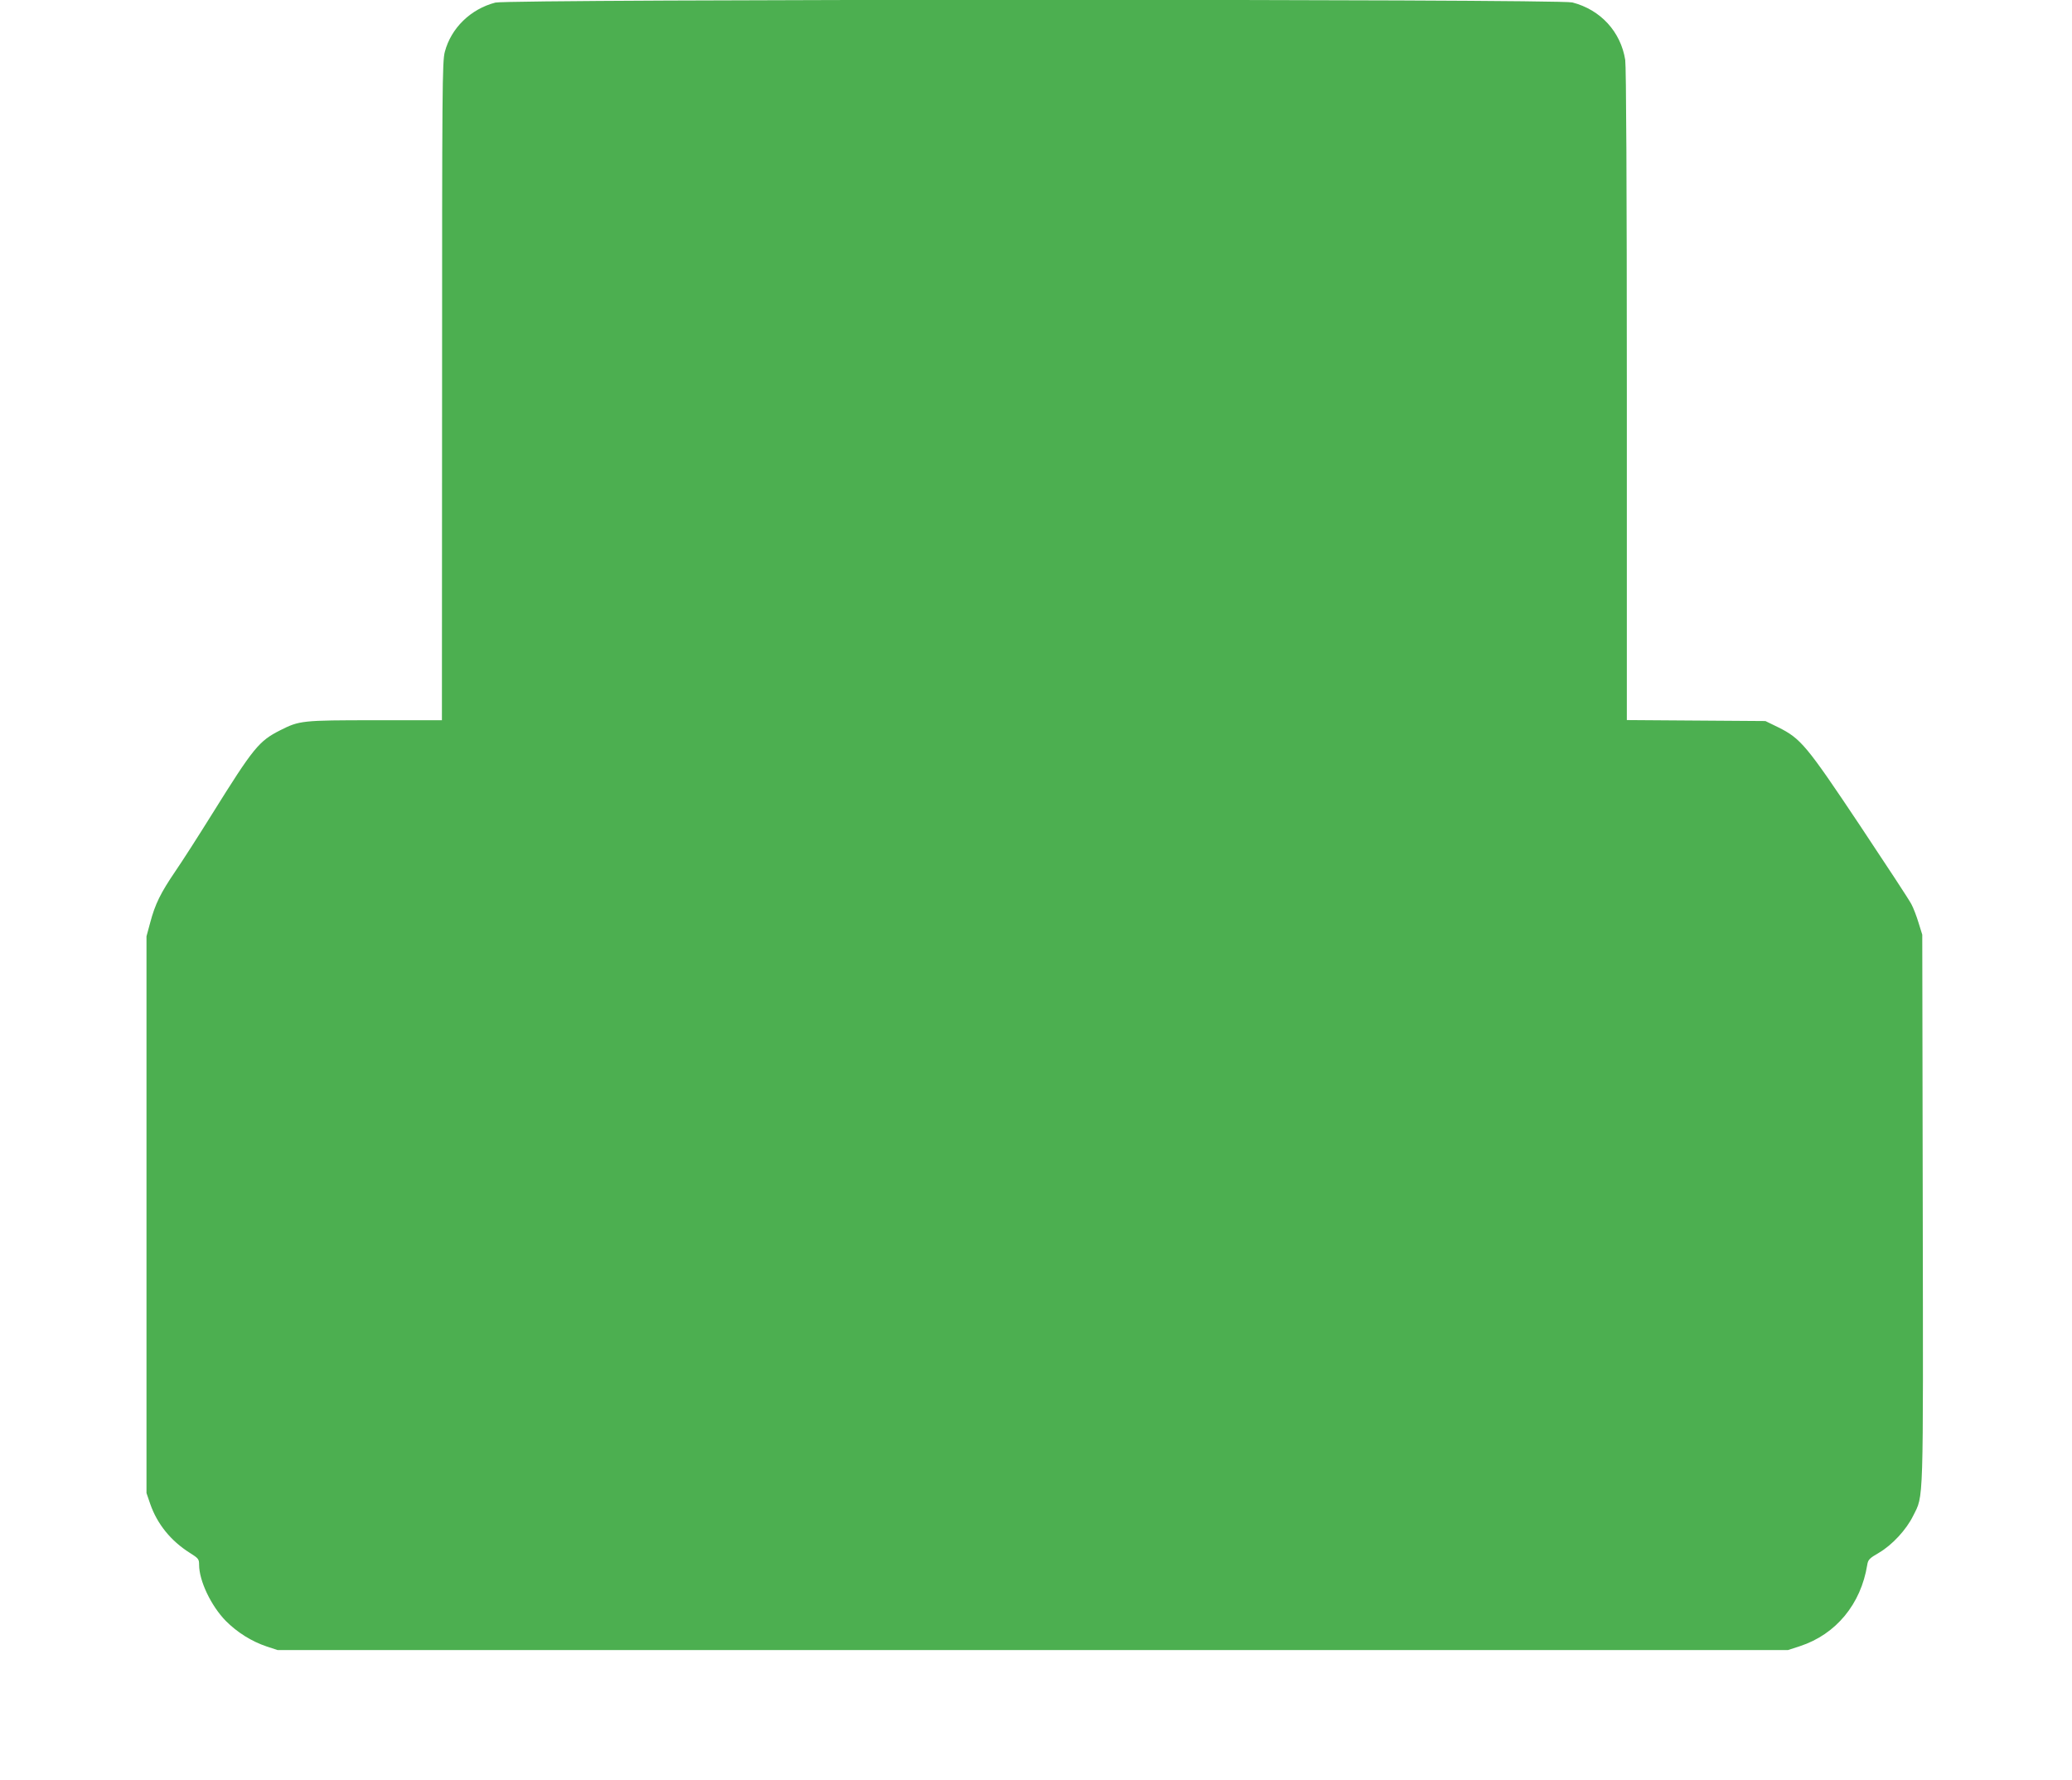 <?xml version="1.0" standalone="no"?>
<!DOCTYPE svg PUBLIC "-//W3C//DTD SVG 20010904//EN"
 "http://www.w3.org/TR/2001/REC-SVG-20010904/DTD/svg10.dtd">
<svg version="1.0" xmlns="http://www.w3.org/2000/svg"
 width="1280pt" height="1100pt" viewBox="0 0 1280 1100"
 preserveAspectRatio="xMidYMid meet">
<g transform="translate(0,1100) scale(0.1,-0.1)"
fill="#4caf50" stroke="none">
<path d="M3060 10984 c-153 -40 -273 -157 -312 -304 -16 -60 -17 -214 -17
-2097 l-1 -2033 -412 0 c-454 0 -468 -2 -587 -62 -132 -67 -164 -106 -421
-518 -84 -135 -186 -294 -228 -355 -89 -131 -124 -201 -154 -315 l-23 -85 0
-1720 0 -1720 23 -67 c43 -124 127 -228 244 -302 54 -34 58 -39 58 -74 0 -99
74 -254 165 -347 71 -71 158 -126 253 -158 l67 -22 4665 0 4665 0 74 24 c223
73 377 260 416 502 5 32 13 41 72 75 82 48 170 143 212 229 65 131 62 35 59
1898 l-3 1692 -23 74 c-12 40 -32 92 -44 114 -11 23 -155 242 -318 487 -331
496 -365 537 -506 607 l-78 38 -428 3 -428 3 0 2007 c0 1315 -4 2029 -10 2072
-28 174 -152 310 -327 355 -85 22 -6568 21 -6653 -1z"/>
</g>
</svg>
